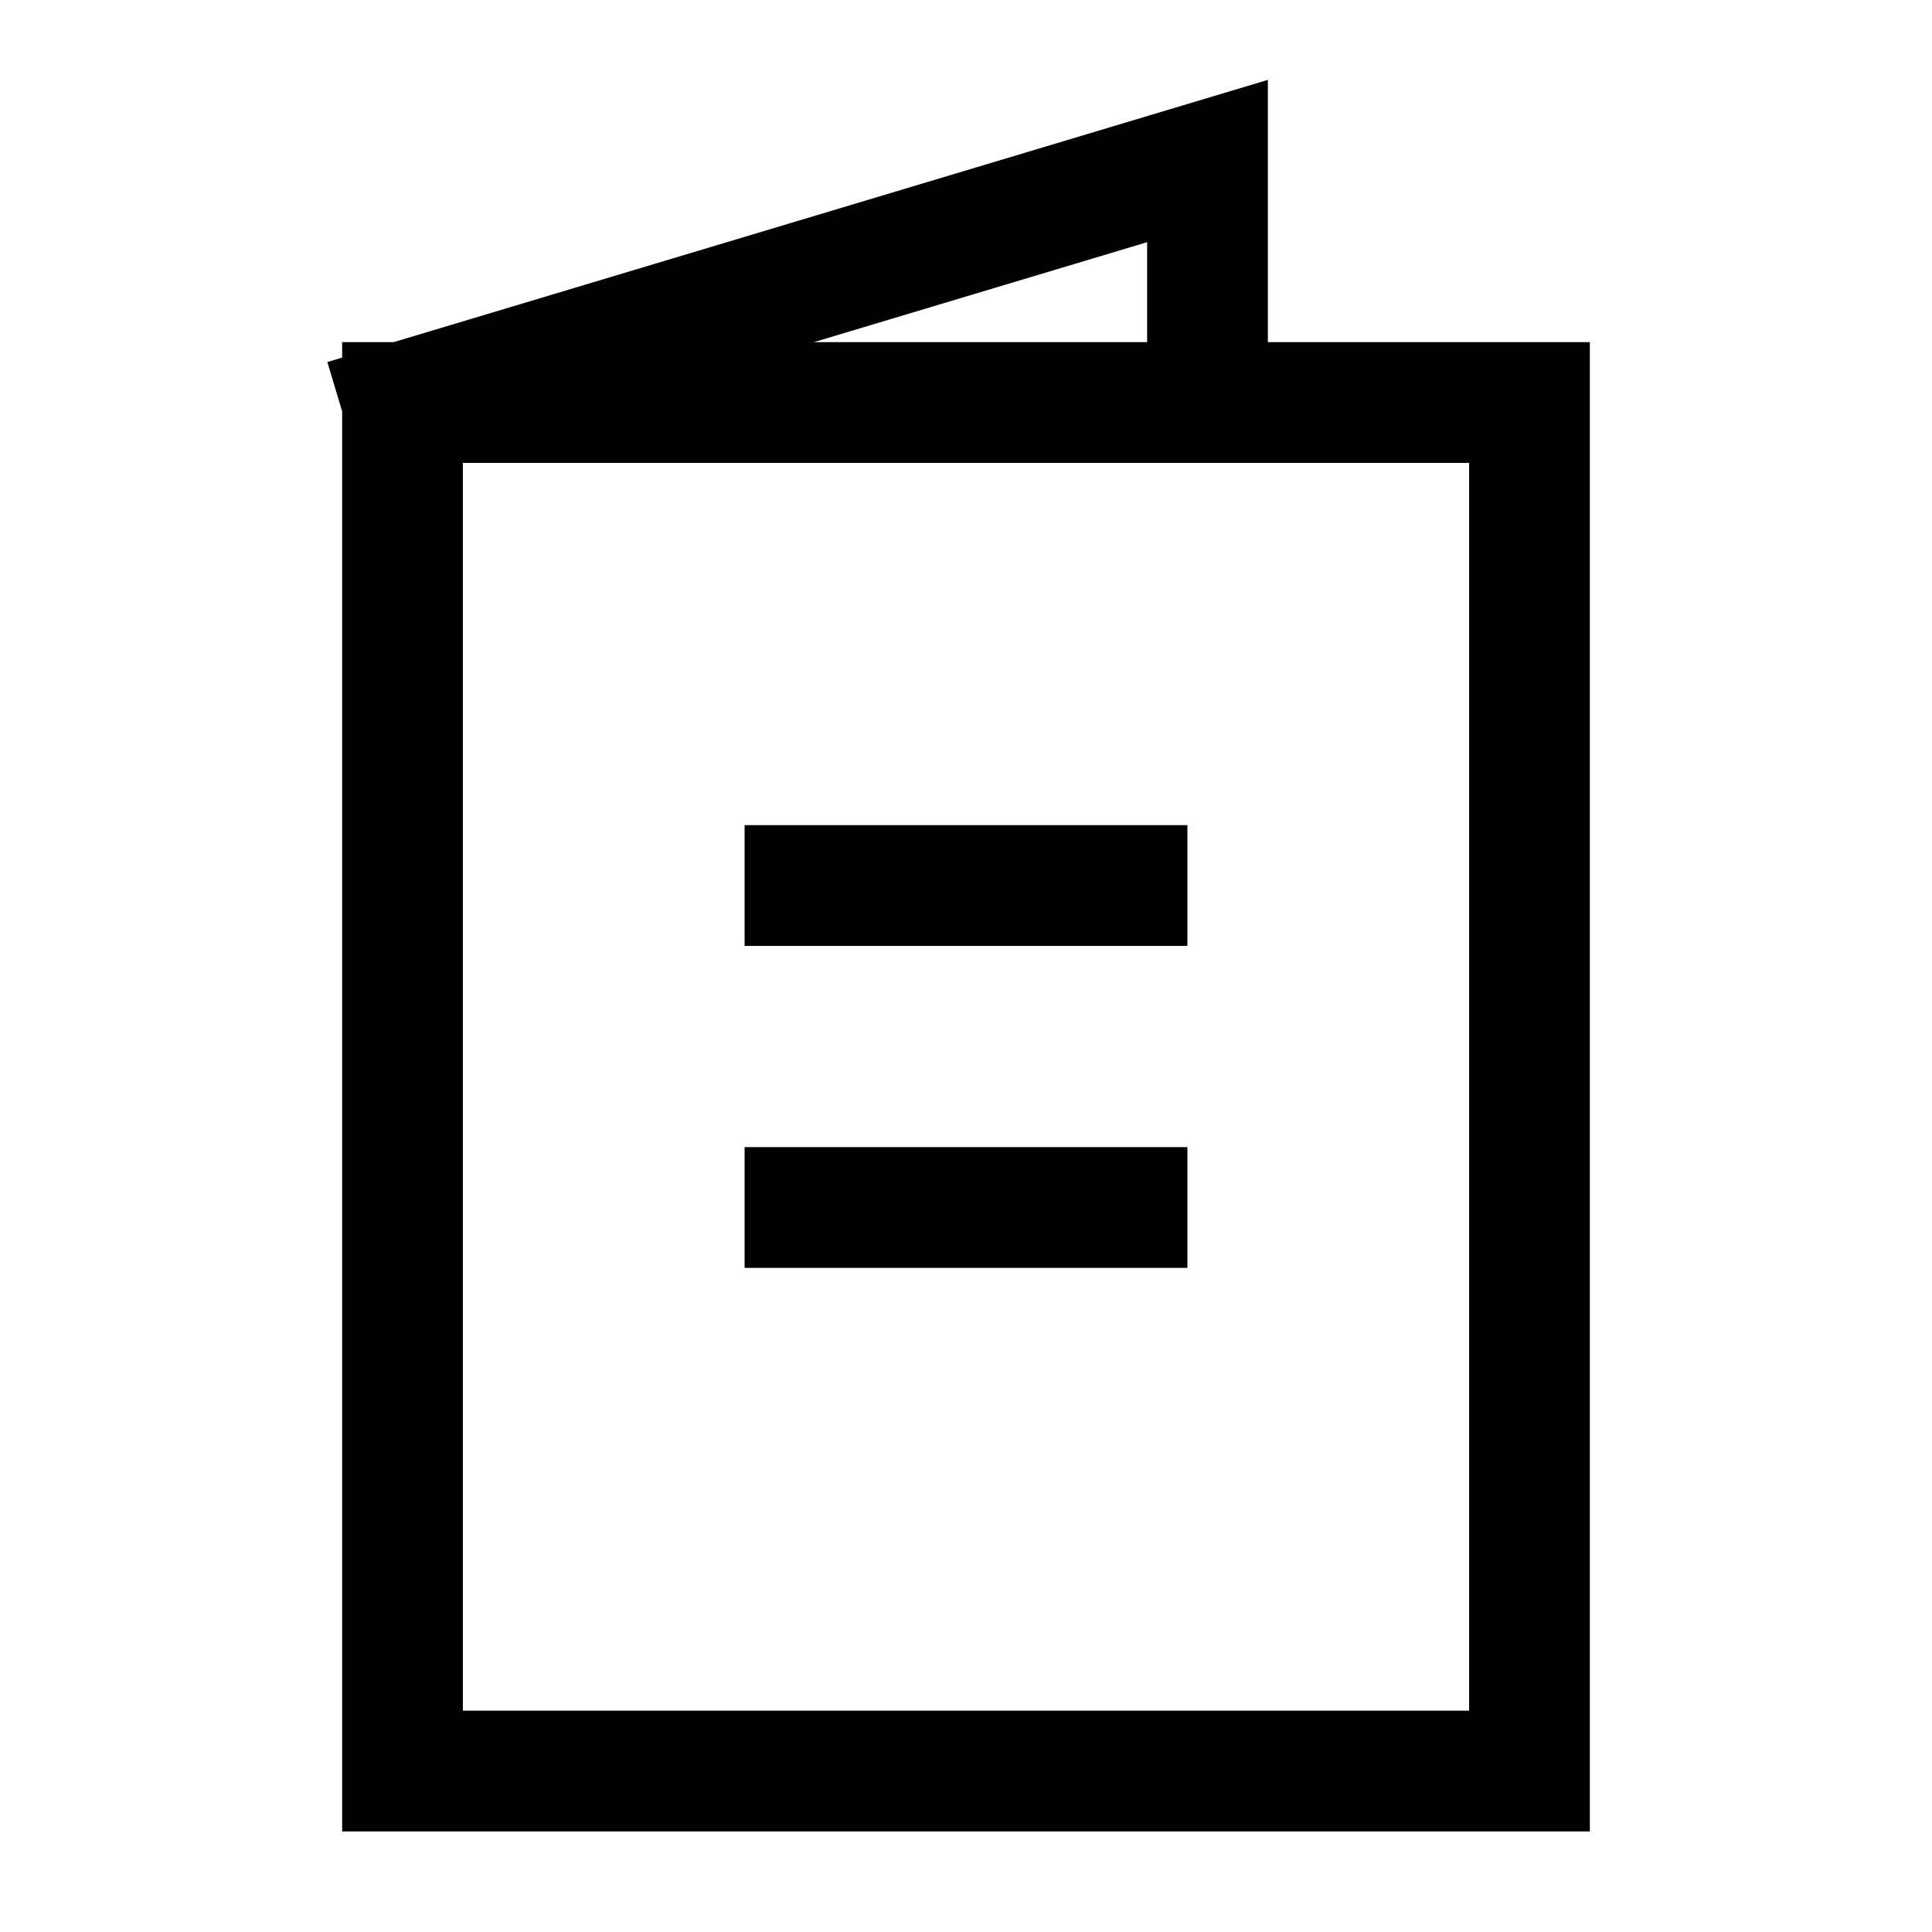 <?xml version="1.0" encoding="UTF-8"?>
<svg xmlns="http://www.w3.org/2000/svg" width="32" height="32" viewBox="0 0 32 32" fill="none">
  <path d="M6.667 6.667V29.334H25.333V6.667H20M6.667 6.667L20 2.667V6.667M6.667 6.667H20" stroke="black" stroke-width="2" stroke-linecap="square"></path>
  <path d="M13.333 14.667H18.667" stroke="black" stroke-width="2" stroke-linecap="square"></path>
  <path d="M13.333 20H18.667" stroke="black" stroke-width="2" stroke-linecap="square"></path>
</svg>
